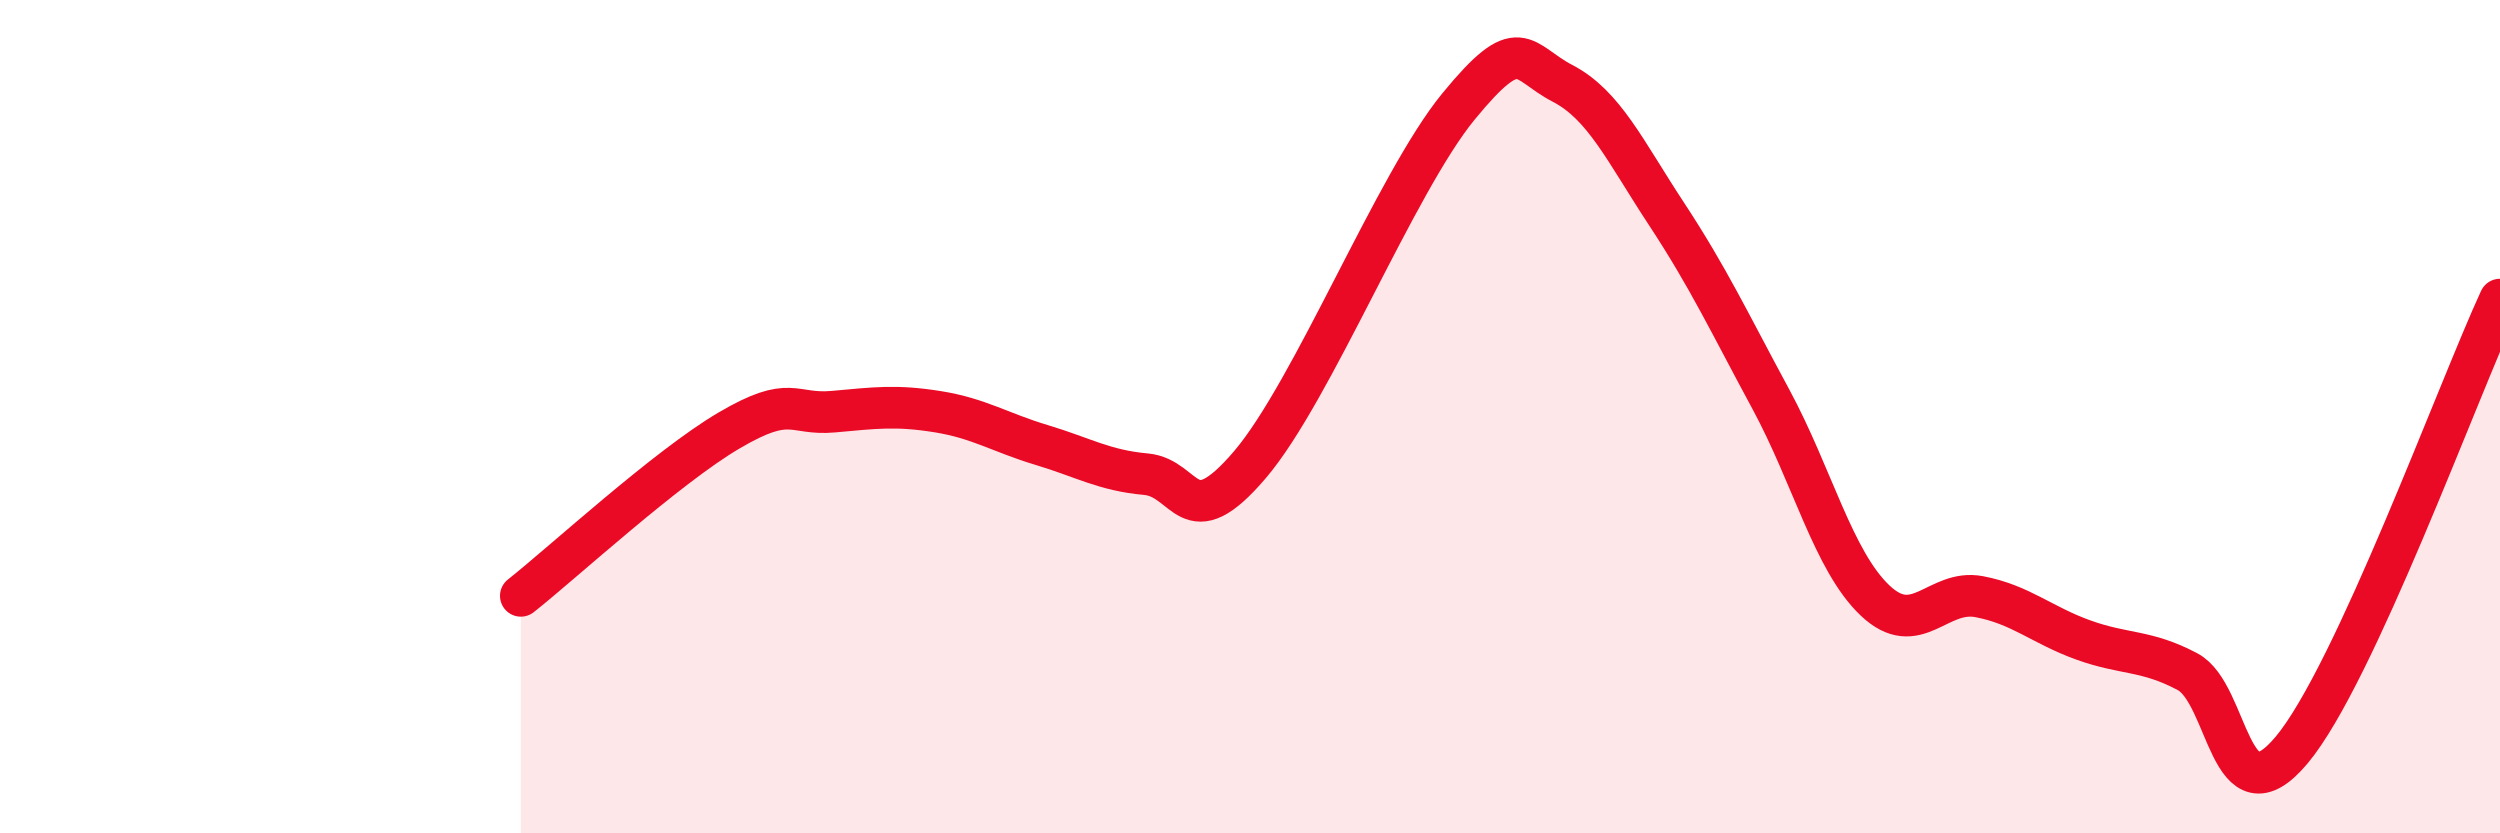
    <svg width="60" height="20" viewBox="0 0 60 20" xmlns="http://www.w3.org/2000/svg">
      <path
        d="M 12.5,14.3 C 13.5,13.51 16,11.21 17.5,10.33 C 19,9.45 19,9.97 20,9.88 C 21,9.79 21.5,9.72 22.5,9.88 C 23.5,10.04 24,10.38 25,10.68 C 26,10.98 26.5,11.29 27.5,11.38 C 28.5,11.47 28.5,12.91 30,11.15 C 31.5,9.39 33.5,4.39 35,2.56 C 36.5,0.73 36.5,1.48 37.5,2 C 38.5,2.52 39,3.62 40,5.14 C 41,6.66 41.5,7.73 42.5,9.58 C 43.5,11.43 44,13.46 45,14.41 C 46,15.36 46.5,14.13 47.5,14.32 C 48.5,14.51 49,15 50,15.36 C 51,15.72 51.5,15.59 52.5,16.12 C 53.5,16.65 53.5,19.79 55,18 C 56.5,16.21 59,9.35 60,7.19L60 20L12.5 20Z"
        fill="#EB0A25"
        opacity="0.1"
        stroke-linecap="round"
        stroke-linejoin="round"
      />
      <path
        d="M 12.5,14.3 C 13.5,13.51 16,11.21 17.5,10.33 C 19,9.45 19,9.97 20,9.88 C 21,9.79 21.5,9.72 22.5,9.88 C 23.5,10.04 24,10.38 25,10.68 C 26,10.98 26.5,11.29 27.5,11.38 C 28.5,11.47 28.5,12.91 30,11.15 C 31.5,9.39 33.5,4.39 35,2.56 C 36.5,0.73 36.5,1.48 37.5,2 C 38.5,2.52 39,3.62 40,5.14 C 41,6.66 41.5,7.73 42.5,9.58 C 43.5,11.43 44,13.46 45,14.41 C 46,15.36 46.5,14.13 47.5,14.32 C 48.5,14.51 49,15 50,15.36 C 51,15.72 51.5,15.59 52.5,16.12 C 53.5,16.65 53.5,19.79 55,18 C 56.5,16.21 59,9.35 60,7.19"
        stroke="#EB0A25"
        stroke-width="1"
        fill="none"
        stroke-linecap="round"
        stroke-linejoin="round"
      />
    </svg>
  